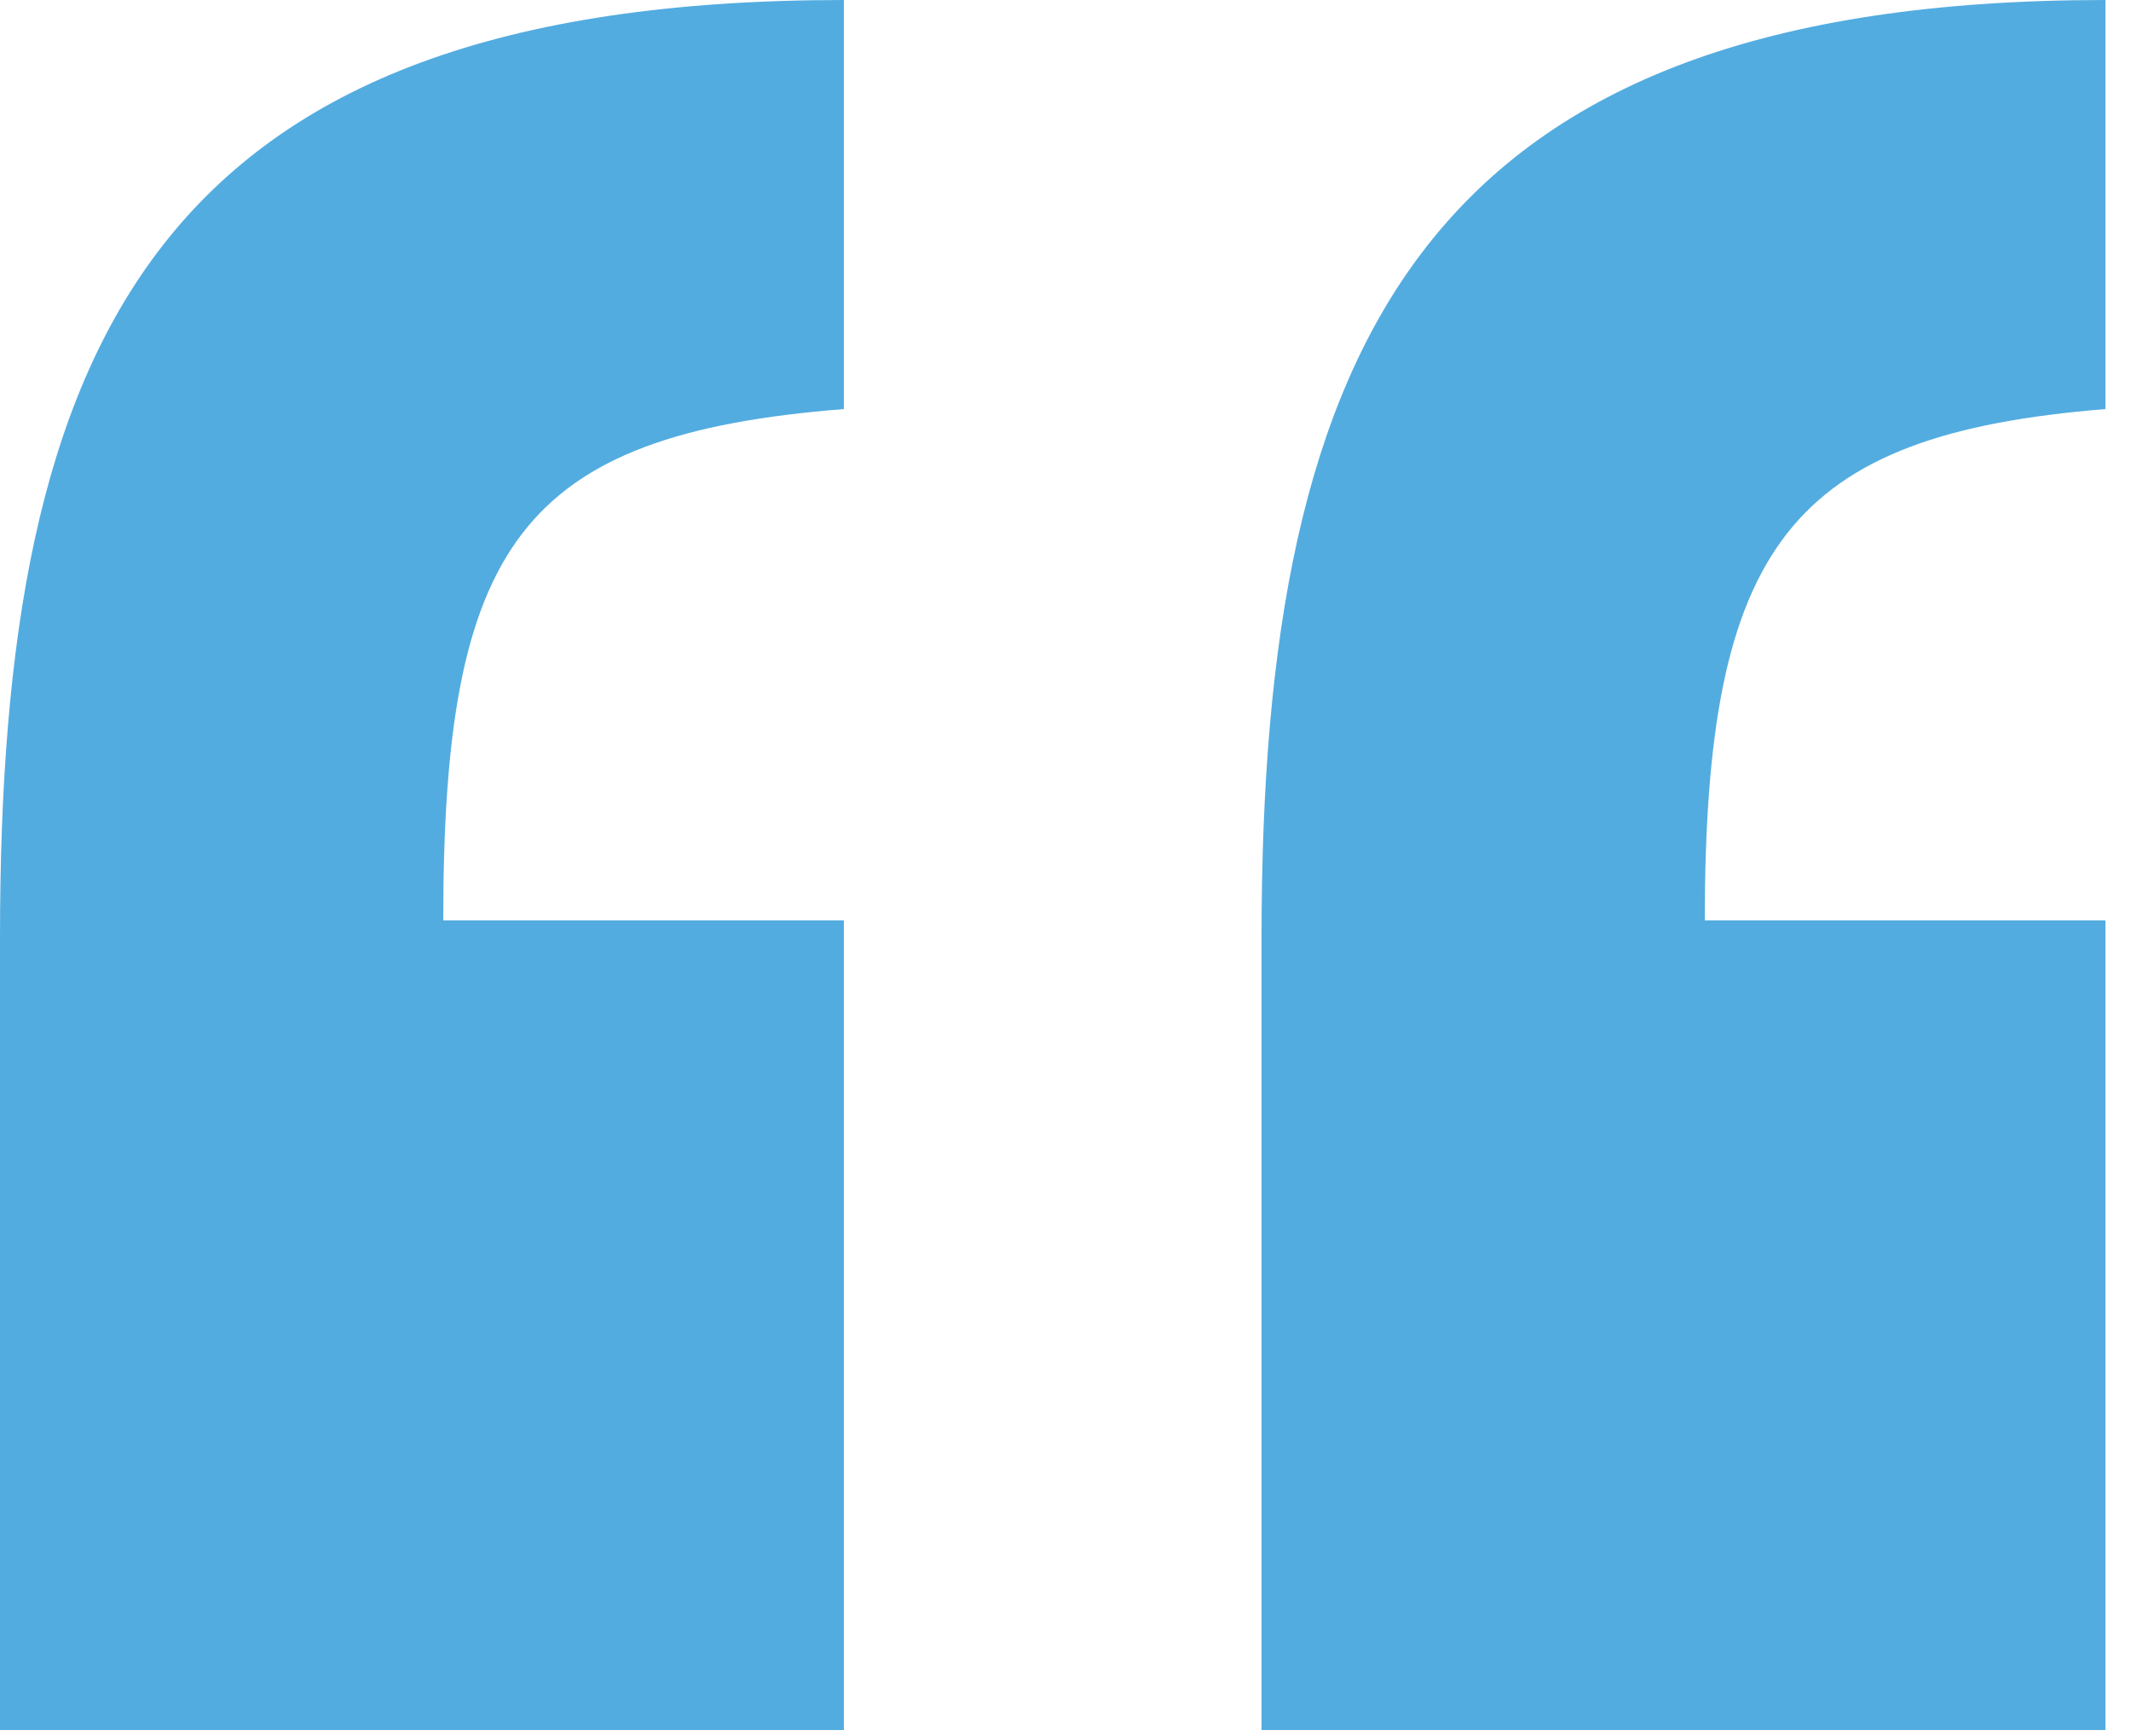 <svg width="27" height="22" viewBox="0 0 27 22" fill="none" xmlns="http://www.w3.org/2000/svg">
<path d="M10.692 11.664H5.616C5.616 6.912 6.588 5.508 10.692 5.184V0C1.944 0 0 4.32 0 11.88V21.924H10.692V11.664ZM26.676 11.664H21.6C21.6 6.912 22.68 5.508 26.676 5.184V0C18.036 0 15.984 4.32 15.984 11.88V21.924H26.676V11.664Z" fill="#53ACE0"/>
</svg>
